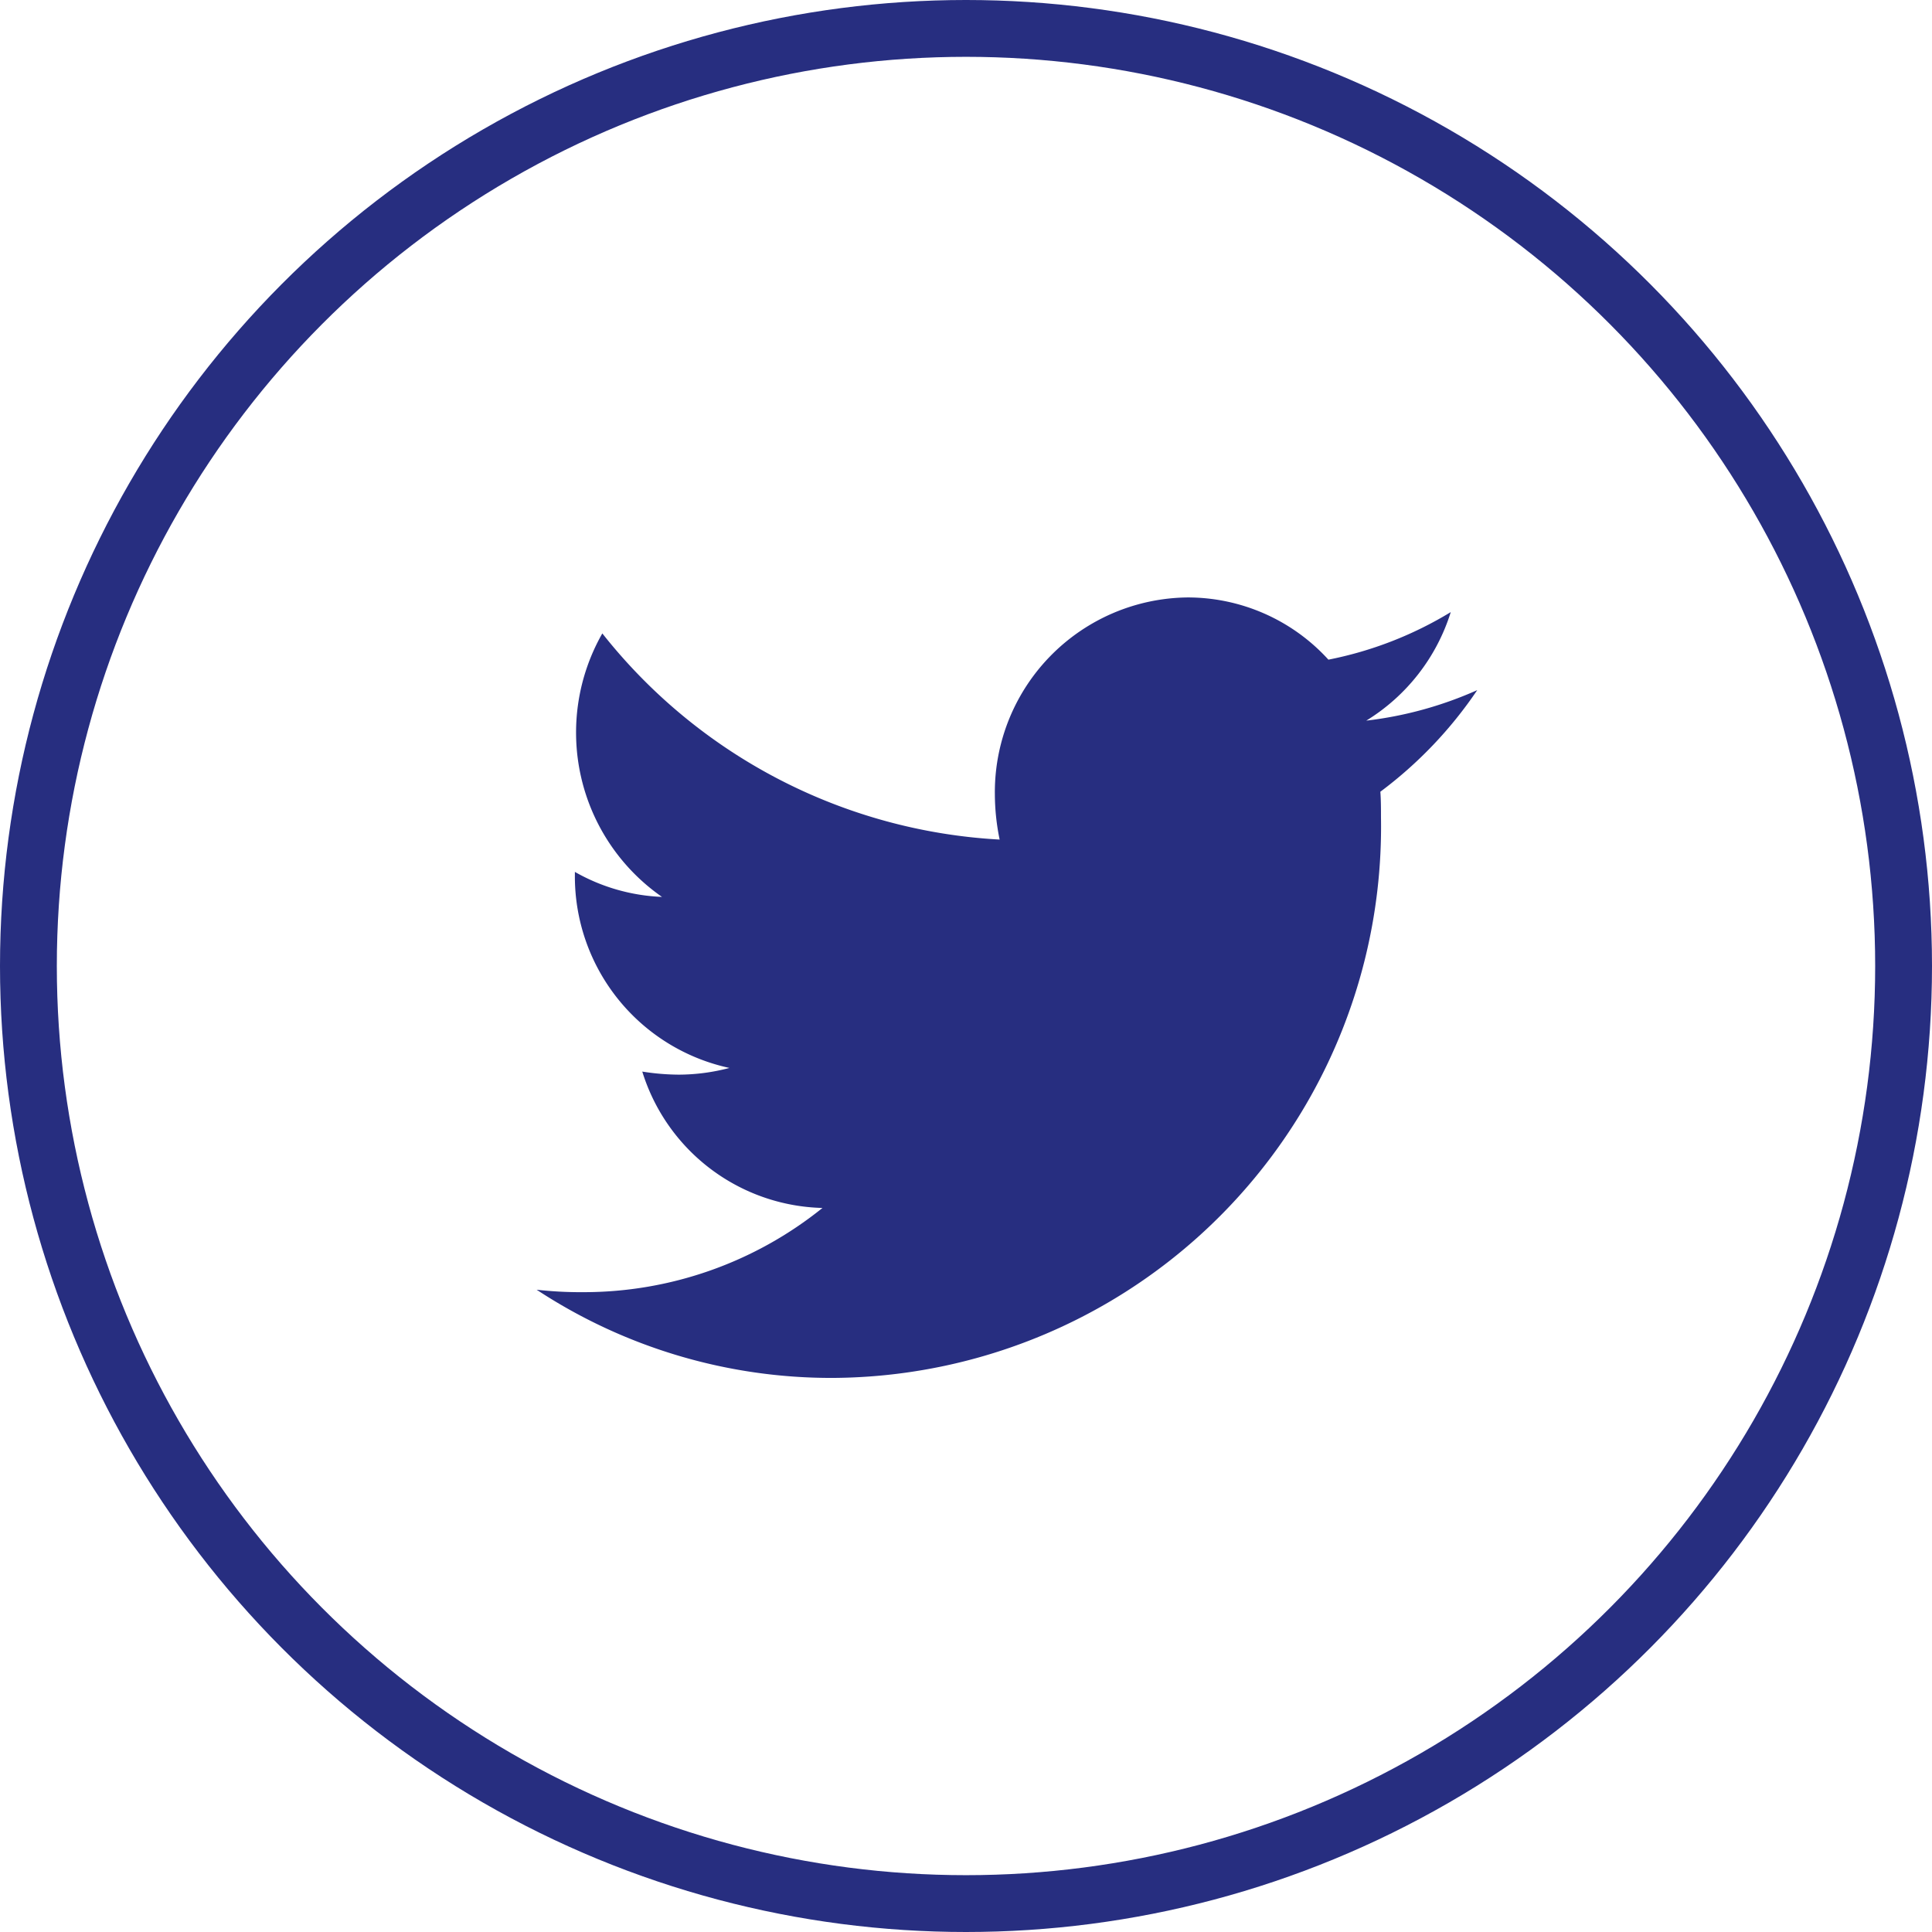 <svg xmlns="http://www.w3.org/2000/svg" width="34" height="34" viewBox="0 0 34 34">
  <g id="Groupe_236" data-name="Groupe 236" transform="translate(-82.734 -3.25)">
    <g id="Ellipse_4" data-name="Ellipse 4" transform="translate(82.734 3.25)" fill="none" stroke="#272e80" stroke-width="1">
      <circle cx="17" cy="17" r="17" stroke="none"/>
      <circle cx="17" cy="17" r="16.5" fill="none"/>
    </g>
    <path id="Icon_awesome-twitter" data-name="Icon awesome-twitter" d="M14.848,6.8c.011.15.011.3.011.451a9.7,9.7,0,0,1-9.65,9.865A9.434,9.434,0,0,1,0,15.564a6.865,6.865,0,0,0,.819.043A6.7,6.7,0,0,0,5.03,14.125a3.408,3.408,0,0,1-3.171-2.4,4.186,4.186,0,0,0,.641.054,3.514,3.514,0,0,0,.893-.118,3.449,3.449,0,0,1-2.72-3.4V8.211a3.36,3.36,0,0,0,1.533.44,3.523,3.523,0,0,1-1.05-4.637A9.573,9.573,0,0,0,8.148,7.642a4,4,0,0,1-.084-.794,3.428,3.428,0,0,1,3.392-3.467,3.35,3.35,0,0,1,2.478,1.095,6.59,6.59,0,0,0,2.153-.837A3.445,3.445,0,0,1,14.6,5.549a6.683,6.683,0,0,0,1.953-.537A7.381,7.381,0,0,1,14.848,6.8Z" transform="translate(92.178 10.383)" fill="#272e80"/>
  </g>
</svg>
